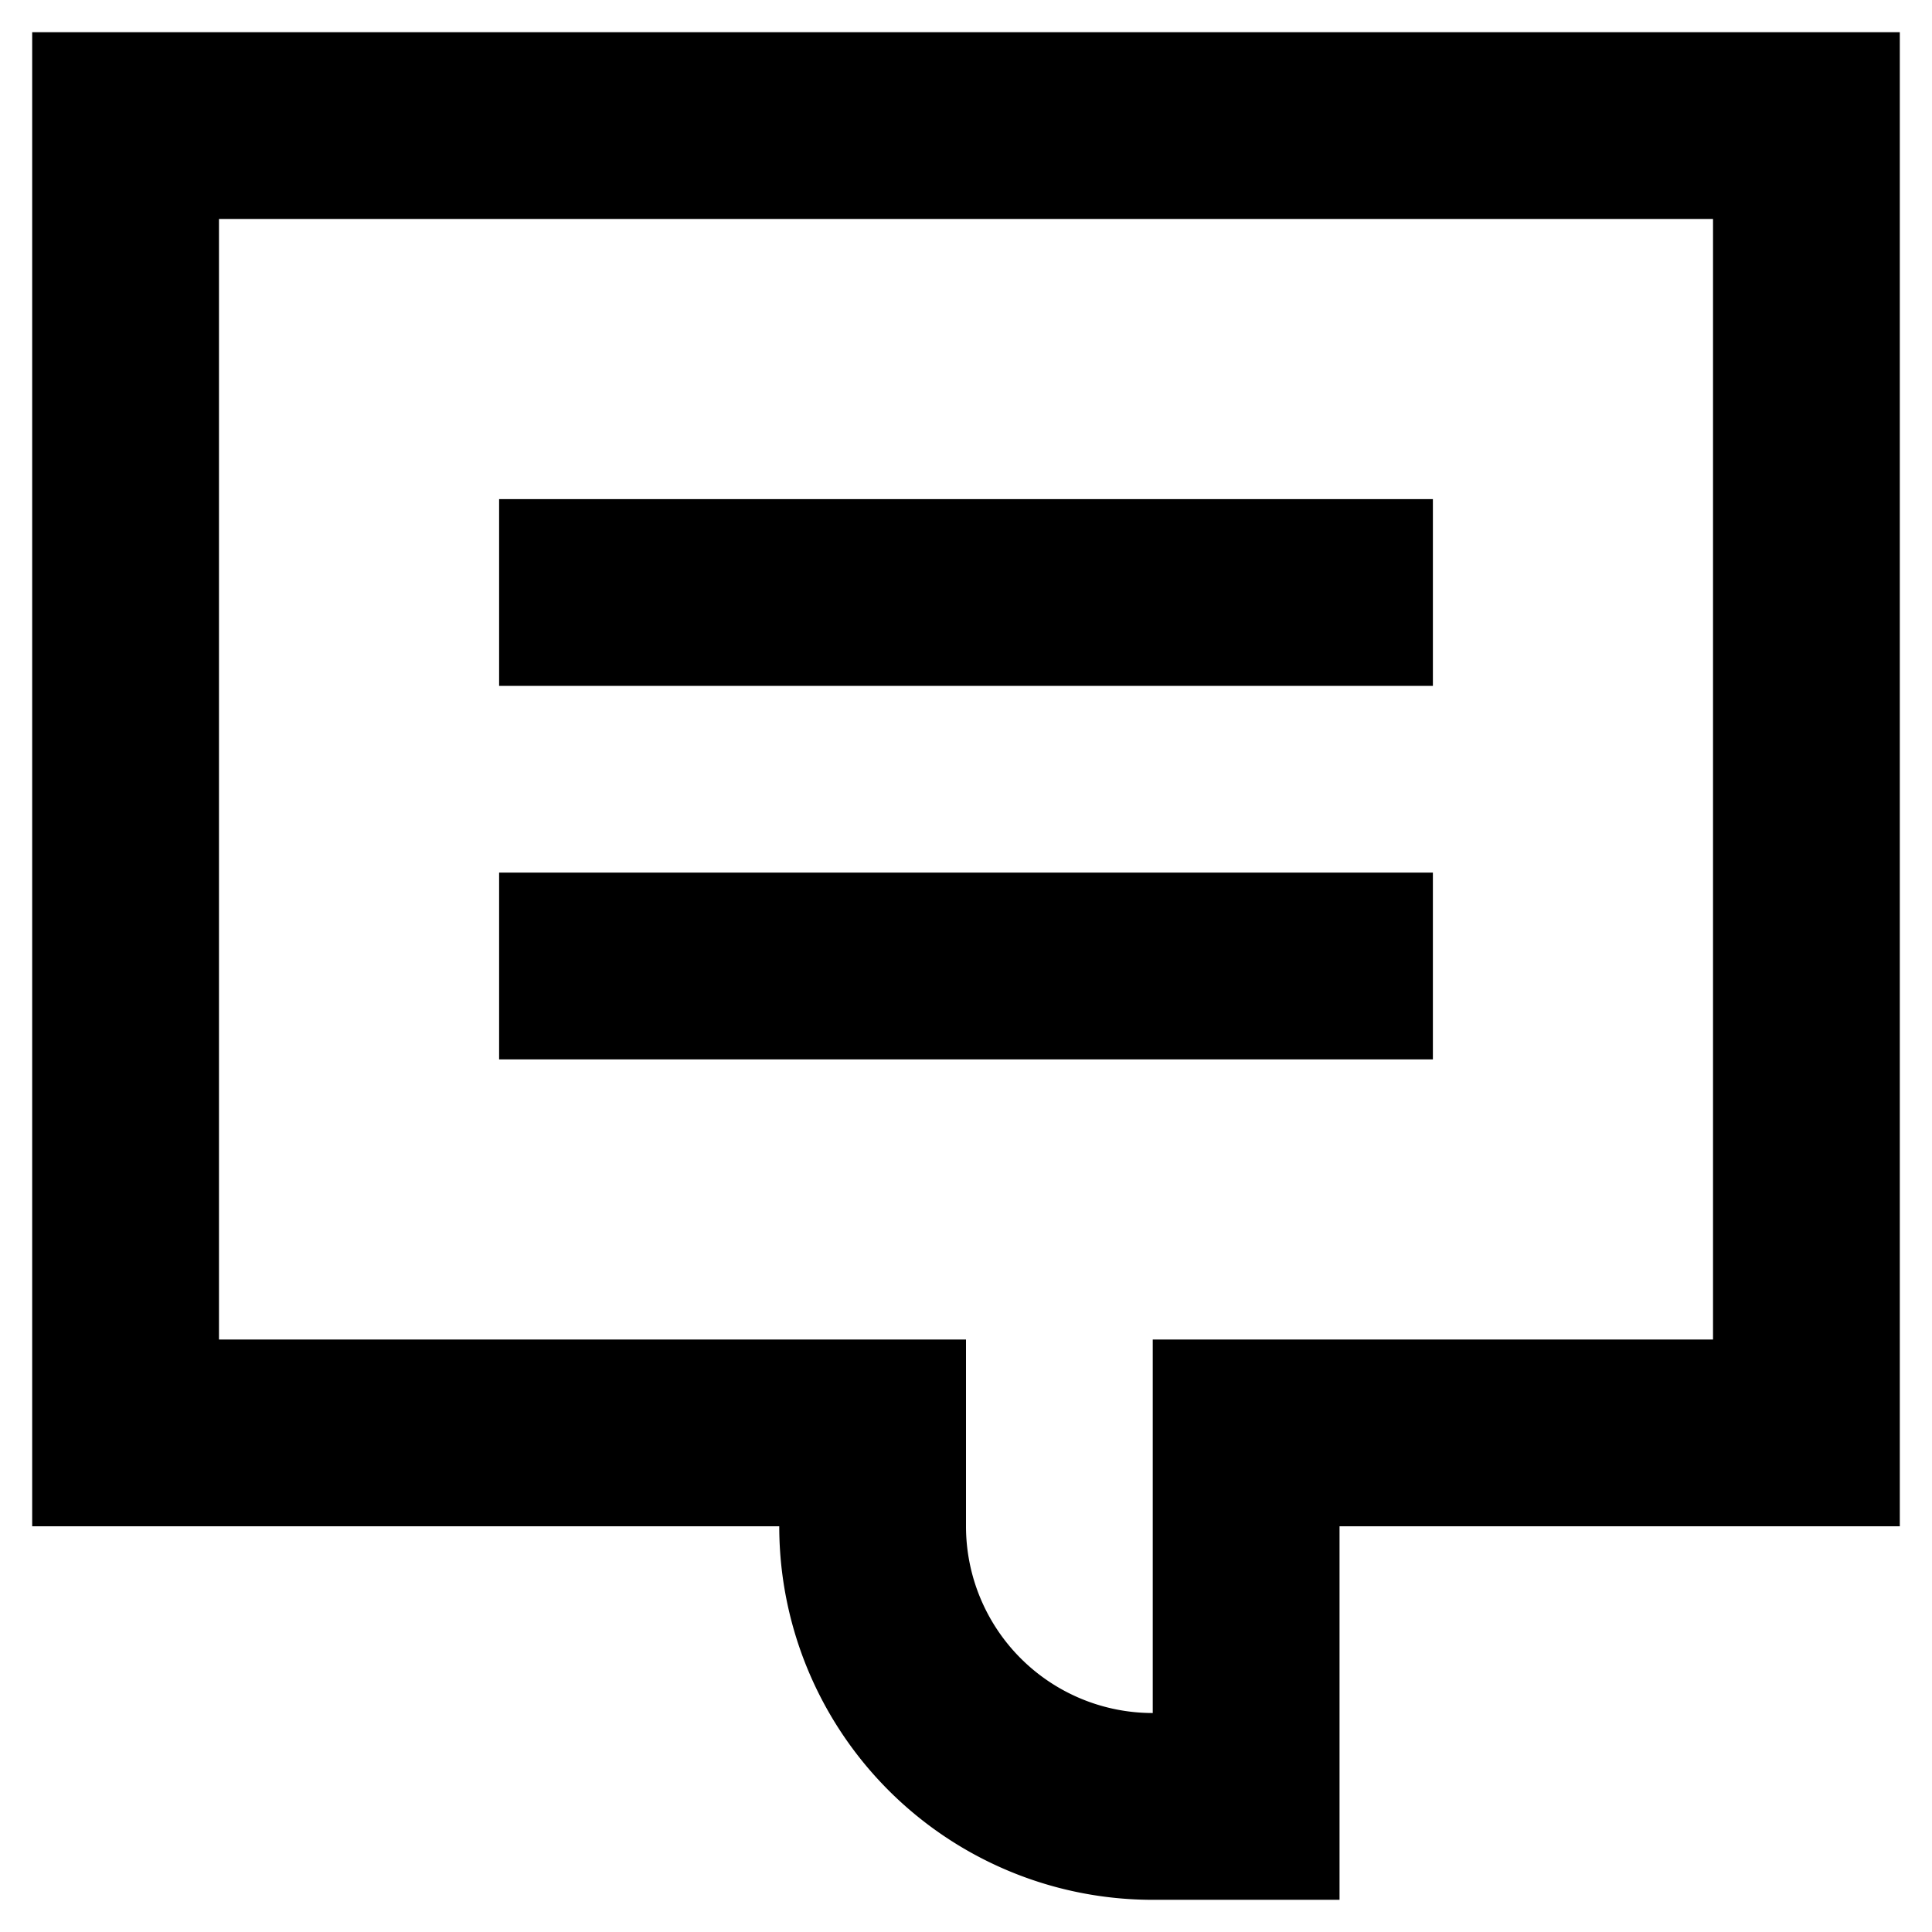 <svg width="50" height="50" fill="currentColor" xmlns="http://www.w3.org/2000/svg"><path d="M37.083 17.75H12.917v-4.833h24.166v4.833zm-24.167 9.667h24.167v-4.834H12.917v4.834z" fill="#000"/><path fill-rule="evenodd" clip-rule="evenodd" d="M.833 39.5V.833h48.334V39.5h-14.5v9.667h-4.834a9.666 9.666 0 01-9.666-9.667H.833zM25 34.667V39.5a4.833 4.833 0 004.833 4.833v-9.666h14.5v-29H5.667v29H25z" fill="#000"/></svg>